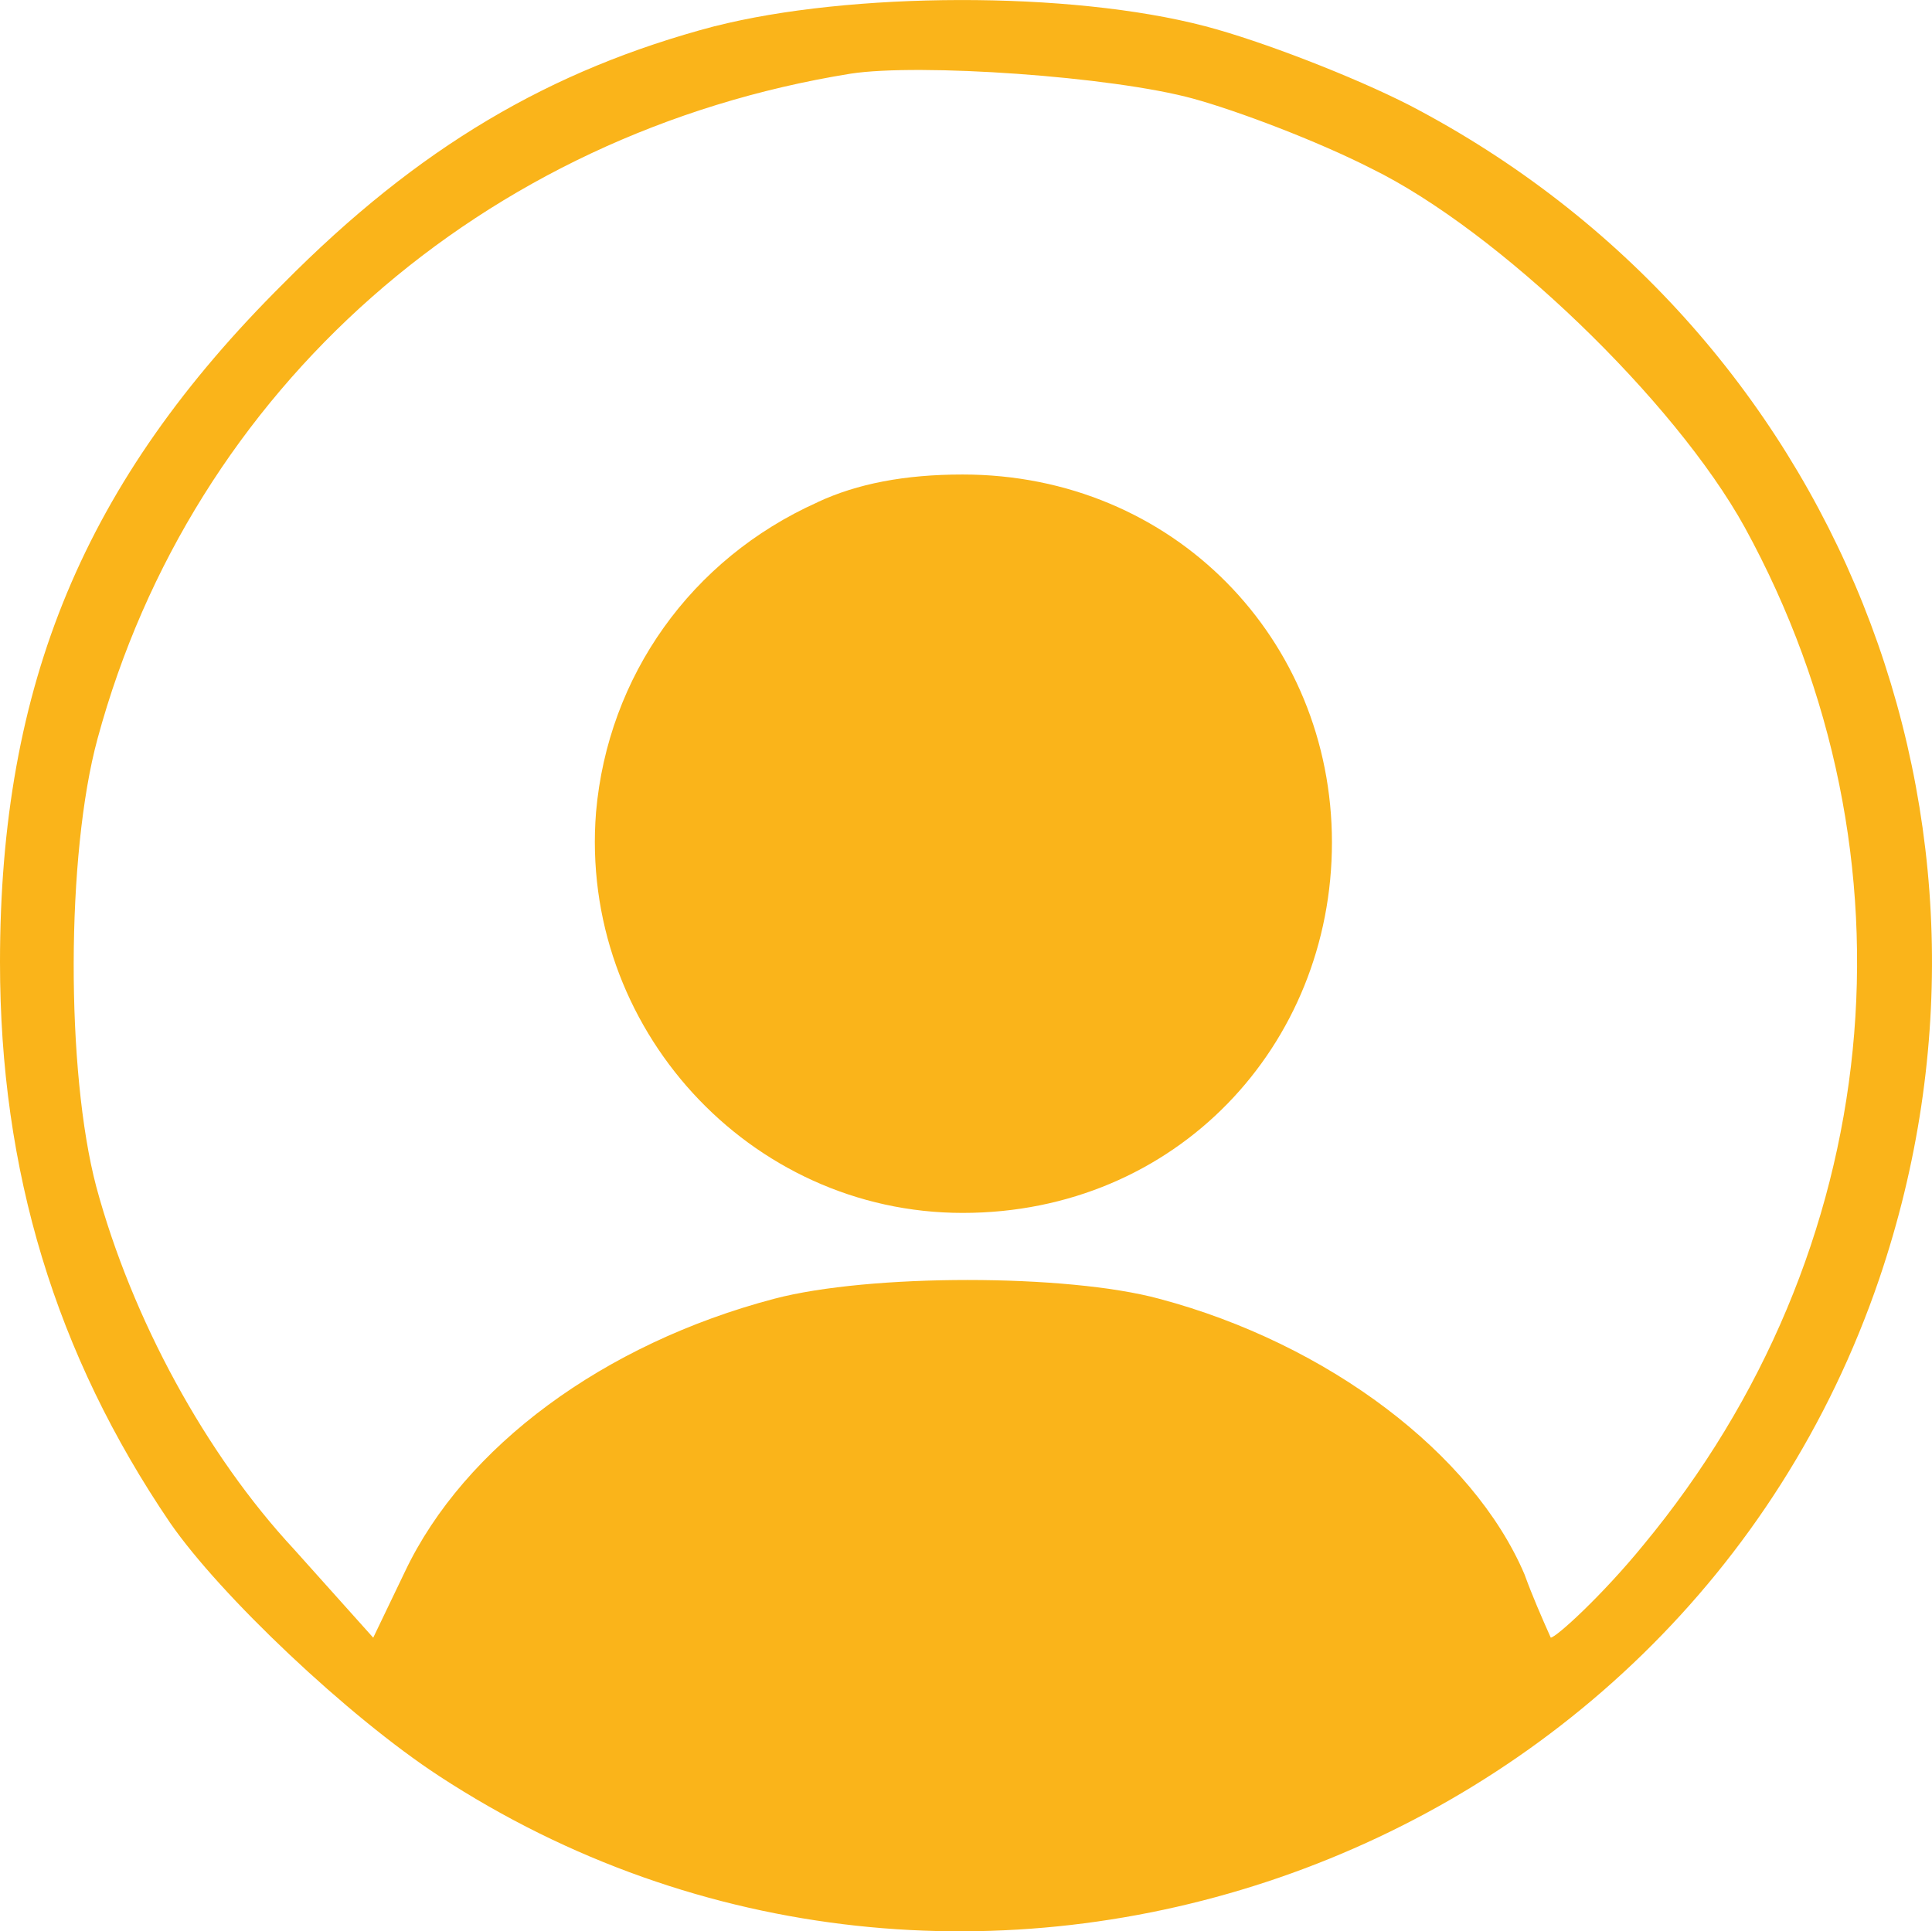 <?xml version="1.0" encoding="UTF-8"?>
<svg id="Camada_1" xmlns="http://www.w3.org/2000/svg" viewBox="0 0 259.86 259.79">
  <defs>
    <style>
      .cls-1 {
        fill: #fab41a;
      }
    </style>
  </defs>
  <g id="Camada_1-2" data-name="Camada_1">
    <g>
      <path class="cls-1" d="M96.14,3.52c-22.17,5.85-39.91,16.32-58,34.59C11.35,64.72,0,92.04,0,129.46c0,28.03,7.45,52.68,22.88,75.39,6.74,9.76,23.95,26.07,36.18,34.06,70.24,45.94,166.56,12.77,193.7-66.87,20.93-61.55-5.68-127.89-63.15-157.87-7.63-3.9-20.04-8.69-27.49-10.64-18.27-4.79-47.89-4.61-65.98,0h0ZM160.52,13.28c5.85,1.6,16.67,5.68,23.95,9.4,17.03,8.34,40.8,31.22,50.2,48.25,24.3,44.34,18.98,97.56-13.66,136.94-5.5,6.74-11.72,12.42-12.43,12.42-1.25-2.8-2.5-5.67-3.53-8.51-6.91-16.21-26.43-31.04-49.13-37.07-12.42-3.37-39.02-3.37-51.79,0-22.88,6.03-41.68,19.87-49.67,36.72l-4.26,8.87-10.64-11.88c-11.88-12.77-21.82-31.04-26.61-48.78-4.08-15.43-4.08-44.7.18-60.31C25.9,52.3,64.92,17.89,114.41,9.91c9.22-1.42,35.12.35,46.12,3.37h-.01Z"/>
      <path class="cls-1" d="M109.97,67.56c-17.03,7.63-28.2,23.41-29.8,41.68-2.31,28.91,20.58,53.92,49.31,53.92s49.67-22.53,49.67-49.84-21.29-49.49-49.67-49.49c-7.8,0-14.19,1.24-19.51,3.72h0Z"/>
    </g>
  </g>
</svg>